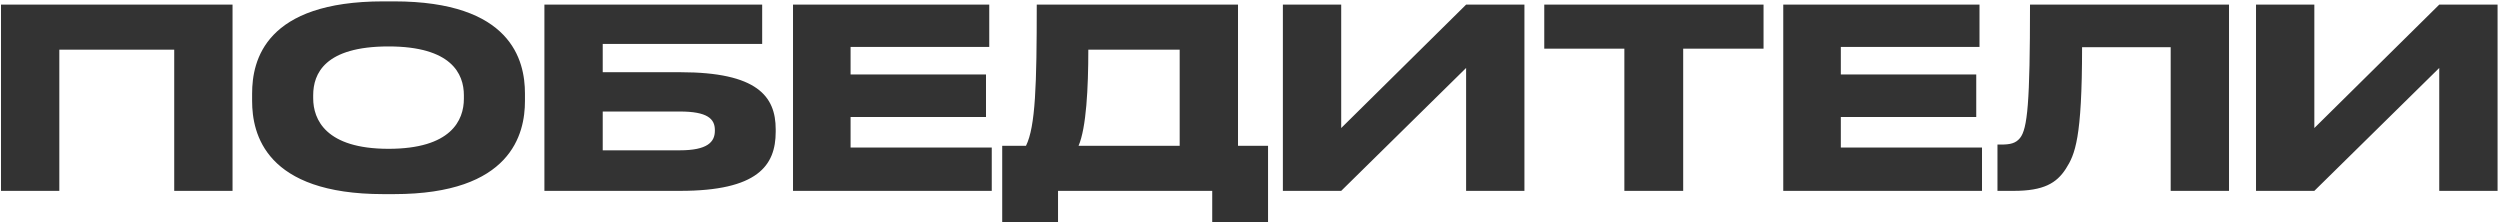 <?xml version="1.0" encoding="UTF-8"?> <svg xmlns="http://www.w3.org/2000/svg" width="799" height="71" viewBox="0 0 799 71" fill="none"> <path d="M18.96 61H0.32V1.48H74.32V61H55.68V15.88H18.96V61ZM125.936 0.44C163.376 0.44 167.776 19.24 167.776 29.88V32.28C167.776 42.76 163.456 62.04 125.936 62.04H122.496C84.816 62.04 80.576 42.76 80.576 32.28V29.88C80.576 19.24 84.816 0.44 122.496 0.44H125.936ZM124.176 14.84C103.776 14.84 100.096 23.56 100.096 30.44V31.4C100.096 38.2 104.096 47.56 124.176 47.56C144.176 47.56 148.256 38.44 148.256 31.56V30.44C148.256 23.56 144.256 14.84 124.176 14.84ZM217.432 23.08C241.992 23.08 247.912 30.76 247.912 41.32V42.12C247.912 52.92 242.152 61 217.352 61H173.992V1.48H243.592V14.04H192.632V23.08H217.432ZM192.632 48.04H217.272C226.072 48.04 228.472 45.4 228.472 41.8V41.56C228.472 37.96 226.072 35.64 217.272 35.64H192.632V48.04ZM253.445 1.48H316.165V15H271.845V23.8H315.125V37.4H271.845V47.16H316.965V61H253.445V1.48ZM327.906 46.6C330.946 40.44 331.346 27.16 331.346 1.48H395.666V46.6H405.266V71H387.426V61H338.146V71H320.306V46.6H327.906ZM344.706 46.6H377.026V15.88H347.826C347.826 28.12 347.186 40.84 344.706 46.6ZM468.568 61V21.72L428.648 61H410.008V1.48H428.648V40.92L468.568 1.48H487.208V61H468.568ZM537.947 61H519.147V15.56H493.547V1.48H563.627V15.56H537.947V61ZM569.929 1.48H632.649V15H588.329V23.8H631.609V37.4H588.329V47.16H633.449V61H569.929V1.48ZM693.751 61V15.08H665.431C665.431 44.28 663.191 49.32 660.231 53.96C657.271 58.52 653.191 61 643.591 61H638.391V46.2H639.591C642.471 46.2 644.231 45.8 645.591 44.12C647.991 41.16 648.791 32.76 648.791 1.48H712.391V61H693.751ZM779.583 61V21.72L739.663 61H721.023V1.48H739.663V40.92L779.583 1.48H798.223V61H779.583Z" fill="#333333"></path> </svg> 